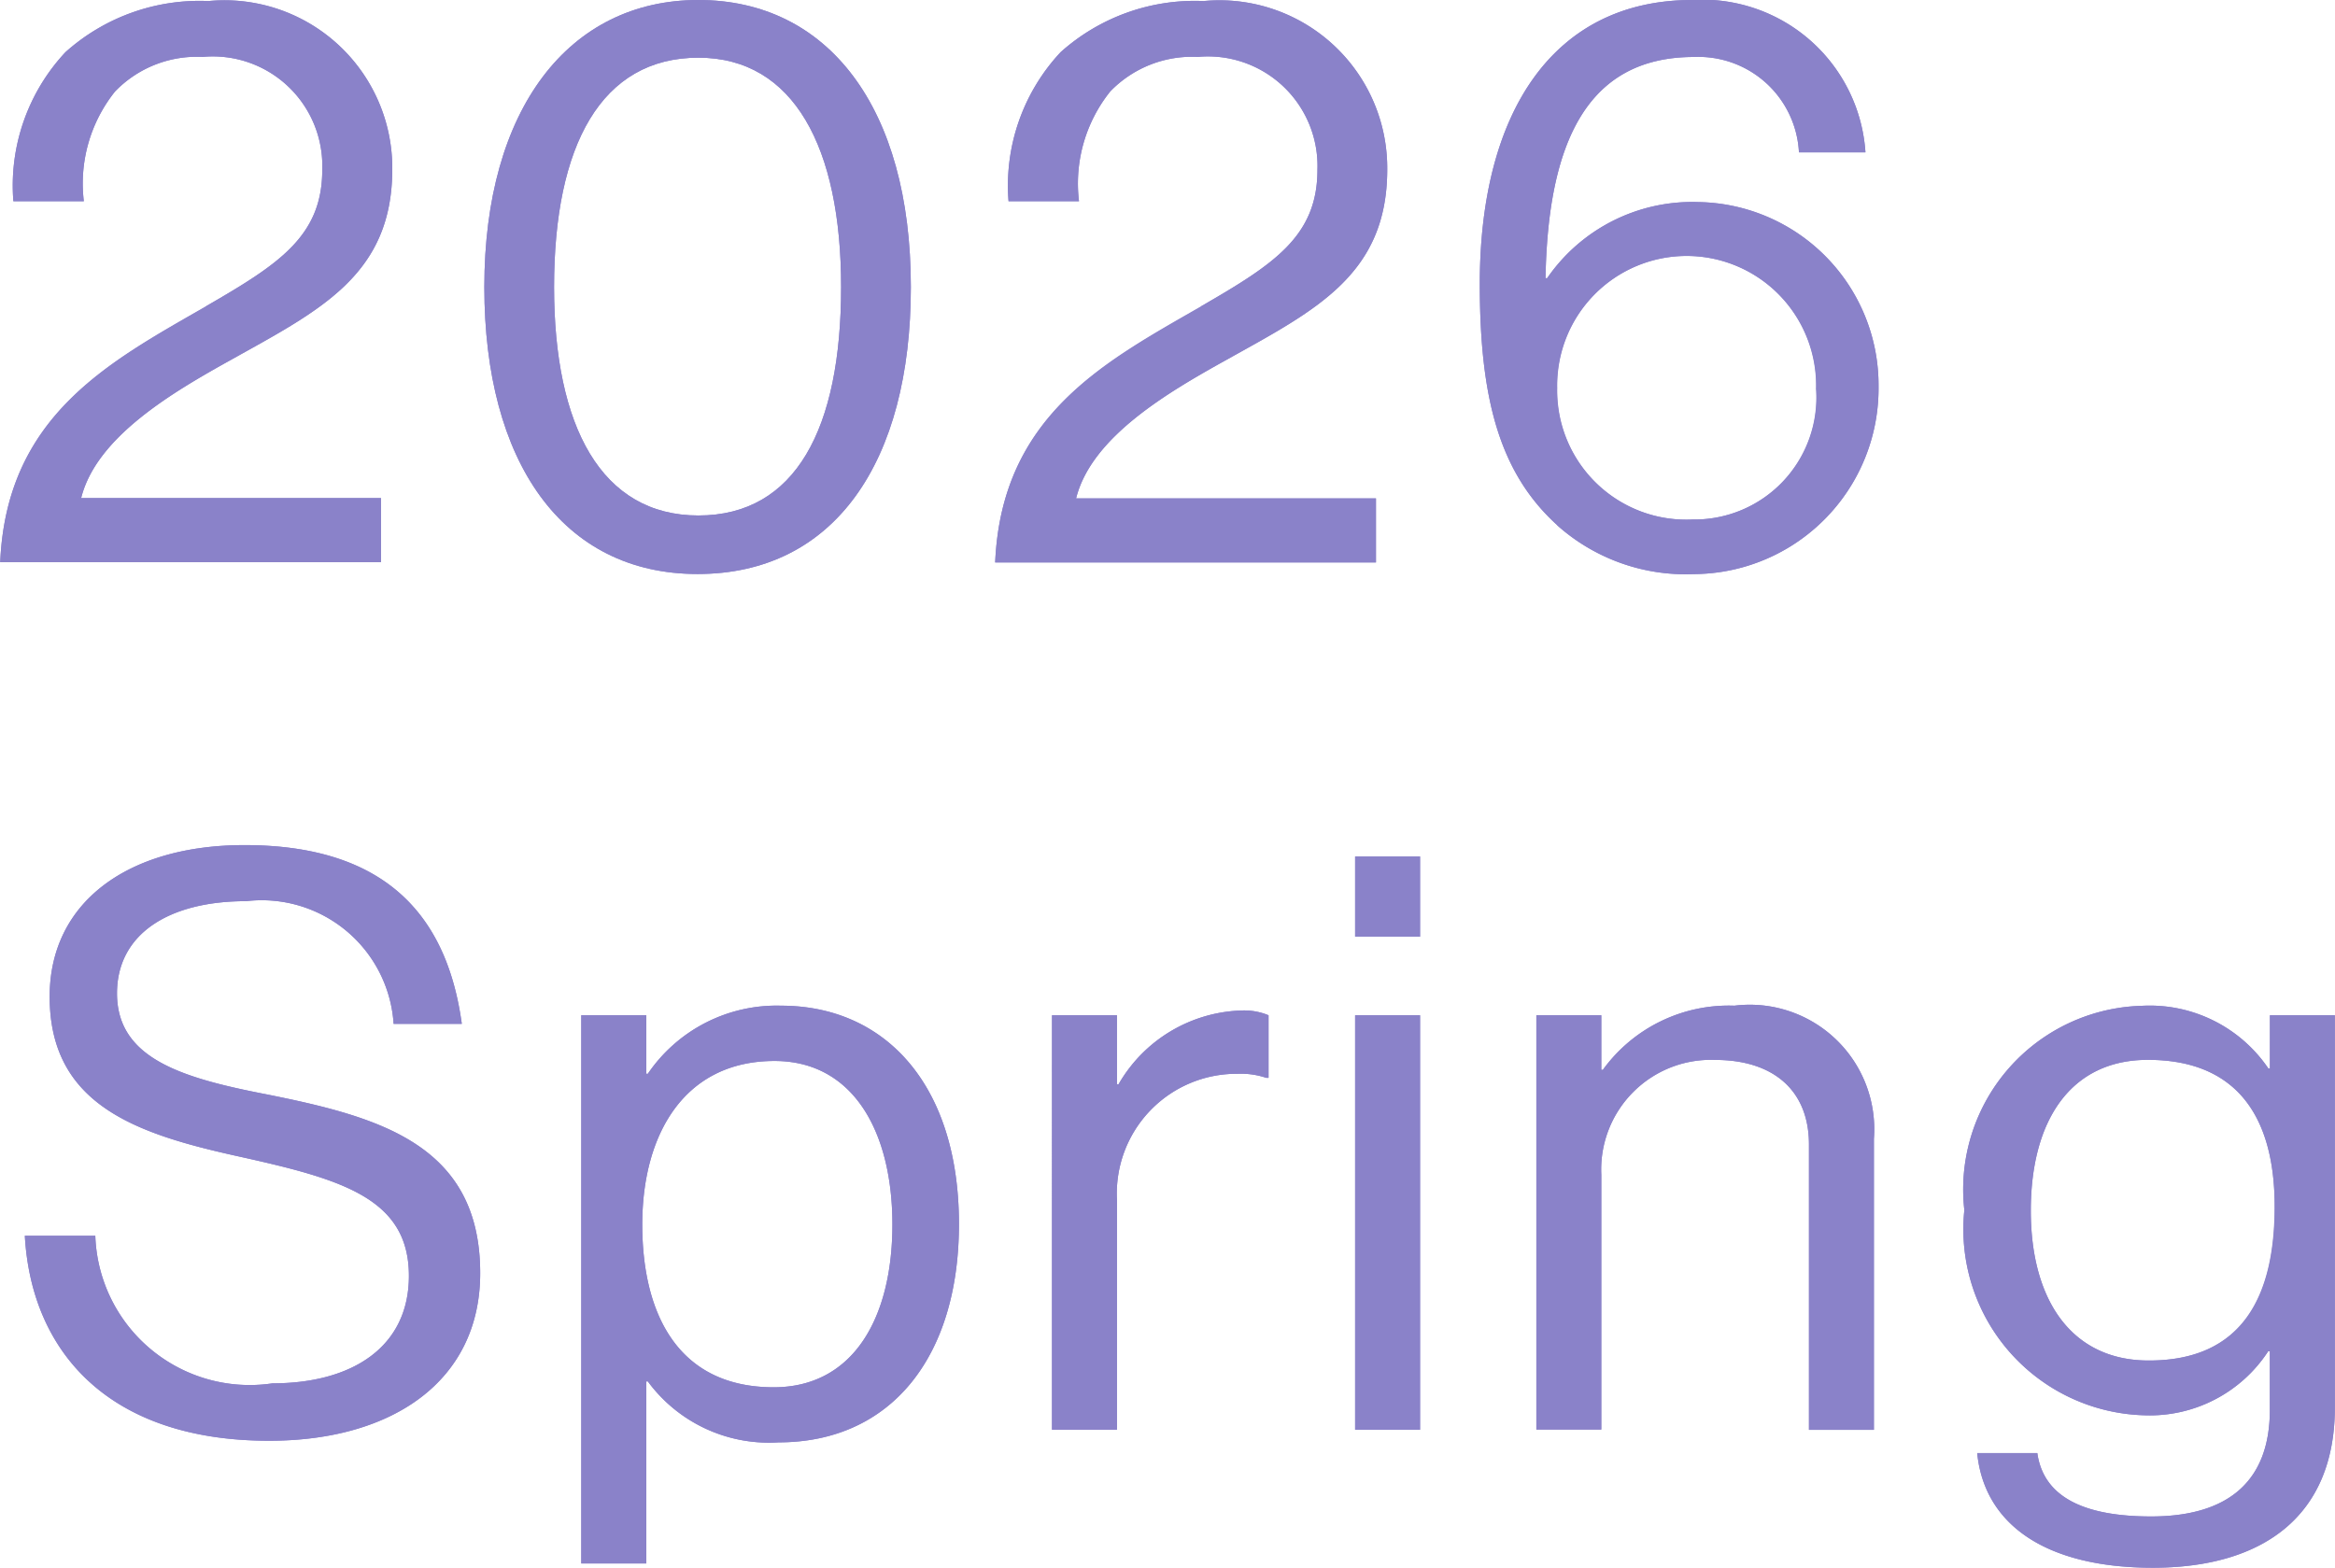 <svg xmlns="http://www.w3.org/2000/svg" width="33.149" height="22.259" viewBox="0 0 33.149 22.259">
  <g id="h2__title__sub__02" transform="translate(11292.769 1701.615)">
    <path id="パス_13536" data-name="パス 13536" d="M171.156,4.733c1.024-.592,1.65-.99,1.65-1.935a1.555,1.555,0,0,0-1.7-1.605,1.613,1.613,0,0,0-1.241.49,2.09,2.09,0,0,0-.444,1.559h-1a2.772,2.772,0,0,1,.74-2.117A2.855,2.855,0,0,1,171.19.4,2.382,2.382,0,0,1,173.8,2.787c0,1.5-1.025,2-2.277,2.7-.842.467-1.924,1.1-2.14,1.97h4.257v.91h-5.406c.091-2.083,1.559-2.845,2.925-3.631" transform="translate(-11461 -1702)" fill="#8a82c9"/>
    <path id="パス_13537" data-name="パス 13537" d="M171.156,4.733c1.024-.592,1.65-.99,1.65-1.935a1.555,1.555,0,0,0-1.7-1.605,1.613,1.613,0,0,0-1.241.49,2.09,2.09,0,0,0-.444,1.559h-1a2.772,2.772,0,0,1,.74-2.117A2.855,2.855,0,0,1,171.19.4,2.382,2.382,0,0,1,173.8,2.787c0,1.5-1.025,2-2.277,2.7-.842.467-1.924,1.1-2.14,1.97h4.257v.91h-5.406C168.322,6.281,169.79,5.519,171.156,4.733Z" transform="translate(-11461 -1702)" fill="#8a82c9"/>
    <path id="パス_13538" data-name="パス 13538" d="M175.107,4.46c0-2.527,1.2-4.075,3.039-4.075s3.016,1.525,3.016,4.075c0,2.481-1.081,4.075-3.028,4.075-1.923,0-3.027-1.594-3.027-4.075m5.065,0c0-1.981-.672-3.256-2.026-3.256-1.378,0-2.049,1.241-2.049,3.256,0,1.98.671,3.244,2.049,3.244s2.026-1.229,2.026-3.244" transform="translate(-11461 -1702)" fill="#8a82c9"/>
    <path id="パス_13539" data-name="パス 13539" d="M175.107,4.46c0-2.527,1.2-4.075,3.039-4.075s3.016,1.525,3.016,4.075c0,2.481-1.081,4.075-3.028,4.075C176.211,8.535,175.107,6.941,175.107,4.46Zm5.065,0c0-1.981-.672-3.256-2.026-3.256-1.378,0-2.049,1.241-2.049,3.256,0,1.98.671,3.244,2.049,3.244S180.172,6.475,180.172,4.46Z" transform="translate(-11461 -1702)" fill="#8a82c9"/>
    <path id="パス_13540" data-name="パス 13540" d="M185.284,4.733c1.024-.592,1.65-.99,1.65-1.935a1.555,1.555,0,0,0-1.7-1.605,1.613,1.613,0,0,0-1.241.49,2.09,2.09,0,0,0-.444,1.559h-1a2.772,2.772,0,0,1,.74-2.117A2.855,2.855,0,0,1,185.318.4a2.382,2.382,0,0,1,2.607,2.391c0,1.5-1.025,2-2.277,2.7-.842.467-1.924,1.1-2.14,1.97h4.257v.91h-5.406c.091-2.083,1.559-2.845,2.925-3.631" transform="translate(-11461 -1702)" fill="#8a82c9"/>
    <path id="パス_13541" data-name="パス 13541" d="M185.284,4.733c1.024-.592,1.65-.99,1.65-1.935a1.555,1.555,0,0,0-1.7-1.605,1.613,1.613,0,0,0-1.241.49,2.09,2.09,0,0,0-.444,1.559h-1a2.772,2.772,0,0,1,.74-2.117A2.855,2.855,0,0,1,185.318.4a2.382,2.382,0,0,1,2.607,2.391c0,1.5-1.025,2-2.277,2.7-.842.467-1.924,1.1-2.14,1.97h4.257v.91h-5.406C182.45,6.281,183.918,5.519,185.284,4.733Z" transform="translate(-11461 -1702)" fill="#8a82c9"/>
    <path id="パス_13542" data-name="パス 13542" d="M190.339,7.842c-.831-.752-1.1-1.822-1.1-3.427,0-2.425,1.036-4.03,3.017-4.03a2.321,2.321,0,0,1,2.458,2.163h-.944a1.429,1.429,0,0,0-1.492-1.354c-1.525,0-2.071,1.229-2.106,3.141h.023a2.5,2.5,0,0,1,2.14-1.081A2.6,2.6,0,0,1,194.9,5.872a2.636,2.636,0,0,1-2.618,2.664,2.738,2.738,0,0,1-1.947-.694m3.677-1.936a1.839,1.839,0,1,0-3.677-.011,1.833,1.833,0,0,0,1.924,1.866,1.732,1.732,0,0,0,1.753-1.855" transform="translate(-11461 -1702)" fill="#8a82c9"/>
    <path id="パス_13543" data-name="パス 13543" d="M190.339,7.842c-.831-.752-1.1-1.822-1.1-3.427,0-2.425,1.036-4.03,3.017-4.03a2.321,2.321,0,0,1,2.458,2.163h-.944a1.429,1.429,0,0,0-1.492-1.354c-1.525,0-2.071,1.229-2.106,3.141h.023a2.5,2.5,0,0,1,2.14-1.081A2.6,2.6,0,0,1,194.9,5.872a2.636,2.636,0,0,1-2.618,2.664A2.738,2.738,0,0,1,190.339,7.842Zm3.677-1.936a1.839,1.839,0,1,0-3.677-.011,1.833,1.833,0,0,0,1.924,1.866A1.732,1.732,0,0,0,194.016,5.906Z" transform="translate(-11461 -1702)" fill="#8a82c9"/>
    <path id="パス_13544" data-name="パス 13544" d="M168.584,17.931h1a2.193,2.193,0,0,0,2.516,2.095c1.127,0,1.936-.512,1.936-1.526,0-1.115-.979-1.377-2.436-1.7-1.435-.318-2.664-.728-2.664-2.265,0-1.343,1.115-2.151,2.766-2.151,2.037,0,2.88,1.036,3.085,2.538h-.968a1.876,1.876,0,0,0-2.094-1.742c-1.1,0-1.833.467-1.833,1.309,0,.922.911,1.2,2.129,1.435,1.582.318,3.027.706,3.027,2.538,0,1.526-1.24,2.379-2.993,2.379-2.288,0-3.381-1.275-3.472-2.914" transform="translate(-11461 -1702)" fill="#8a82c9"/>
    <path id="パス_13545" data-name="パス 13545" d="M168.584,17.931h1a2.193,2.193,0,0,0,2.516,2.095c1.127,0,1.936-.512,1.936-1.526,0-1.115-.979-1.377-2.436-1.7-1.435-.318-2.664-.728-2.664-2.265,0-1.343,1.115-2.151,2.766-2.151,2.037,0,2.88,1.036,3.085,2.538h-.968a1.876,1.876,0,0,0-2.094-1.742c-1.1,0-1.833.467-1.833,1.309,0,.922.911,1.2,2.129,1.435,1.582.318,3.027.706,3.027,2.538,0,1.526-1.24,2.379-2.993,2.379C169.768,20.845,168.675,19.57,168.584,17.931Z" transform="translate(-11461 -1702)" fill="#8a82c9"/>
    <path id="パス_13546" data-name="パス 13546" d="M176.483,14.8h.923v.831h.022a2.21,2.21,0,0,1,1.89-.967c1.491,0,2.527,1.138,2.527,3.1,0,1.889-.967,3.1-2.561,3.1a2.136,2.136,0,0,1-1.856-.865h-.022v2.584h-.923Zm4.417,2.971c0-1.32-.558-2.322-1.673-2.322-1.286,0-1.878,1.047-1.878,2.322s.512,2.311,1.866,2.311c1.127,0,1.685-.979,1.685-2.311" transform="translate(-11461 -1702)" fill="#8a82c9"/>
    <path id="パス_13547" data-name="パス 13547" d="M176.483,14.8h.923v.831h.022a2.21,2.21,0,0,1,1.89-.967c1.491,0,2.527,1.138,2.527,3.1,0,1.889-.967,3.1-2.561,3.1a2.136,2.136,0,0,1-1.856-.865h-.022v2.584h-.923Zm4.417,2.971c0-1.32-.558-2.322-1.673-2.322-1.286,0-1.878,1.047-1.878,2.322s.512,2.311,1.866,2.311C180.342,20.082,180.9,19.1,180.9,17.771Z" transform="translate(-11461 -1702)" fill="#8a82c9"/>
    <path id="パス_13548" data-name="パス 13548" d="M184.088,15.779h.023a2.089,2.089,0,0,1,1.753-1.047.9.9,0,0,1,.376.068v.888h-.034a1.129,1.129,0,0,0-.41-.057,1.7,1.7,0,0,0-1.708,1.787v3.267h-.922V14.8h.922Z" transform="translate(-11461 -1702)" fill="#8a82c9"/>
    <path id="パス_13549" data-name="パス 13549" d="M184.088,15.779h.023a2.089,2.089,0,0,1,1.753-1.047.9.9,0,0,1,.376.068v.888h-.034a1.129,1.129,0,0,0-.41-.057,1.7,1.7,0,0,0-1.708,1.787v3.267h-.922V14.8h.922Z" transform="translate(-11461 -1702)" fill="#8a82c9"/>
    <path id="パス_13550" data-name="パス 13550" d="M187.469,12.546h.922v1.138h-.922Zm0,2.254h.922v5.885h-.922Z" transform="translate(-11461 -1702)" fill="#8a82c9"/>
    <path id="パス_13551" data-name="パス 13551" d="M187.469,12.546h.922v1.138h-.922Zm0,2.254h.922v5.885h-.922Z" transform="translate(-11461 -1702)" fill="#8a82c9"/>
    <path id="パス_13552" data-name="パス 13552" d="M190.964,15.575h.022a2.208,2.208,0,0,1,1.867-.911,1.768,1.768,0,0,1,1.981,1.89v4.132h-.922V16.634c0-.763-.5-1.2-1.332-1.2a1.557,1.557,0,0,0-1.616,1.628v3.62h-.922V14.8h.922Z" transform="translate(-11461 -1702)" fill="#8a82c9"/>
    <path id="パス_13553" data-name="パス 13553" d="M190.964,15.575h.022a2.208,2.208,0,0,1,1.867-.911,1.768,1.768,0,0,1,1.981,1.89v4.132h-.922V16.634c0-.763-.5-1.2-1.332-1.2a1.557,1.557,0,0,0-1.616,1.628v3.62h-.922V14.8h.922Z" transform="translate(-11461 -1702)" fill="#8a82c9"/>
    <path id="パス_13554" data-name="パス 13554" d="M196.3,21.016h.854c.091.649.705.9,1.616.9,1.082,0,1.685-.49,1.685-1.514V19.57h-.023a2.006,2.006,0,0,1-1.742.91,2.643,2.643,0,0,1-2.572-2.914,2.608,2.608,0,0,1,2.515-2.9,2.036,2.036,0,0,1,1.8.888h.023V14.8h.922v5.567c0,1.548-1.025,2.277-2.584,2.277-1.525,0-2.391-.615-2.493-1.628m4.223-3.5c0-1.286-.546-2.083-1.8-2.083-1.1,0-1.662.865-1.662,2.14s.58,2.129,1.673,2.129c1.354,0,1.787-.945,1.787-2.186" transform="translate(-11461 -1702)" fill="#8a82c9"/>
    <path id="パス_13555" data-name="パス 13555" d="M196.3,21.016h.854c.091.649.705.9,1.616.9,1.082,0,1.685-.49,1.685-1.514V19.57h-.023a2.006,2.006,0,0,1-1.742.91,2.643,2.643,0,0,1-2.572-2.914,2.608,2.608,0,0,1,2.515-2.9,2.036,2.036,0,0,1,1.8.888h.023V14.8h.922v5.567c0,1.548-1.025,2.277-2.584,2.277C197.271,22.644,196.4,22.029,196.3,21.016Zm4.223-3.5c0-1.286-.546-2.083-1.8-2.083-1.1,0-1.662.865-1.662,2.14s.58,2.129,1.673,2.129C200.093,19.707,200.526,18.762,200.526,17.521Z" transform="translate(-11461 -1702)" fill="#8a82c9"/>
  </g>
</svg>
